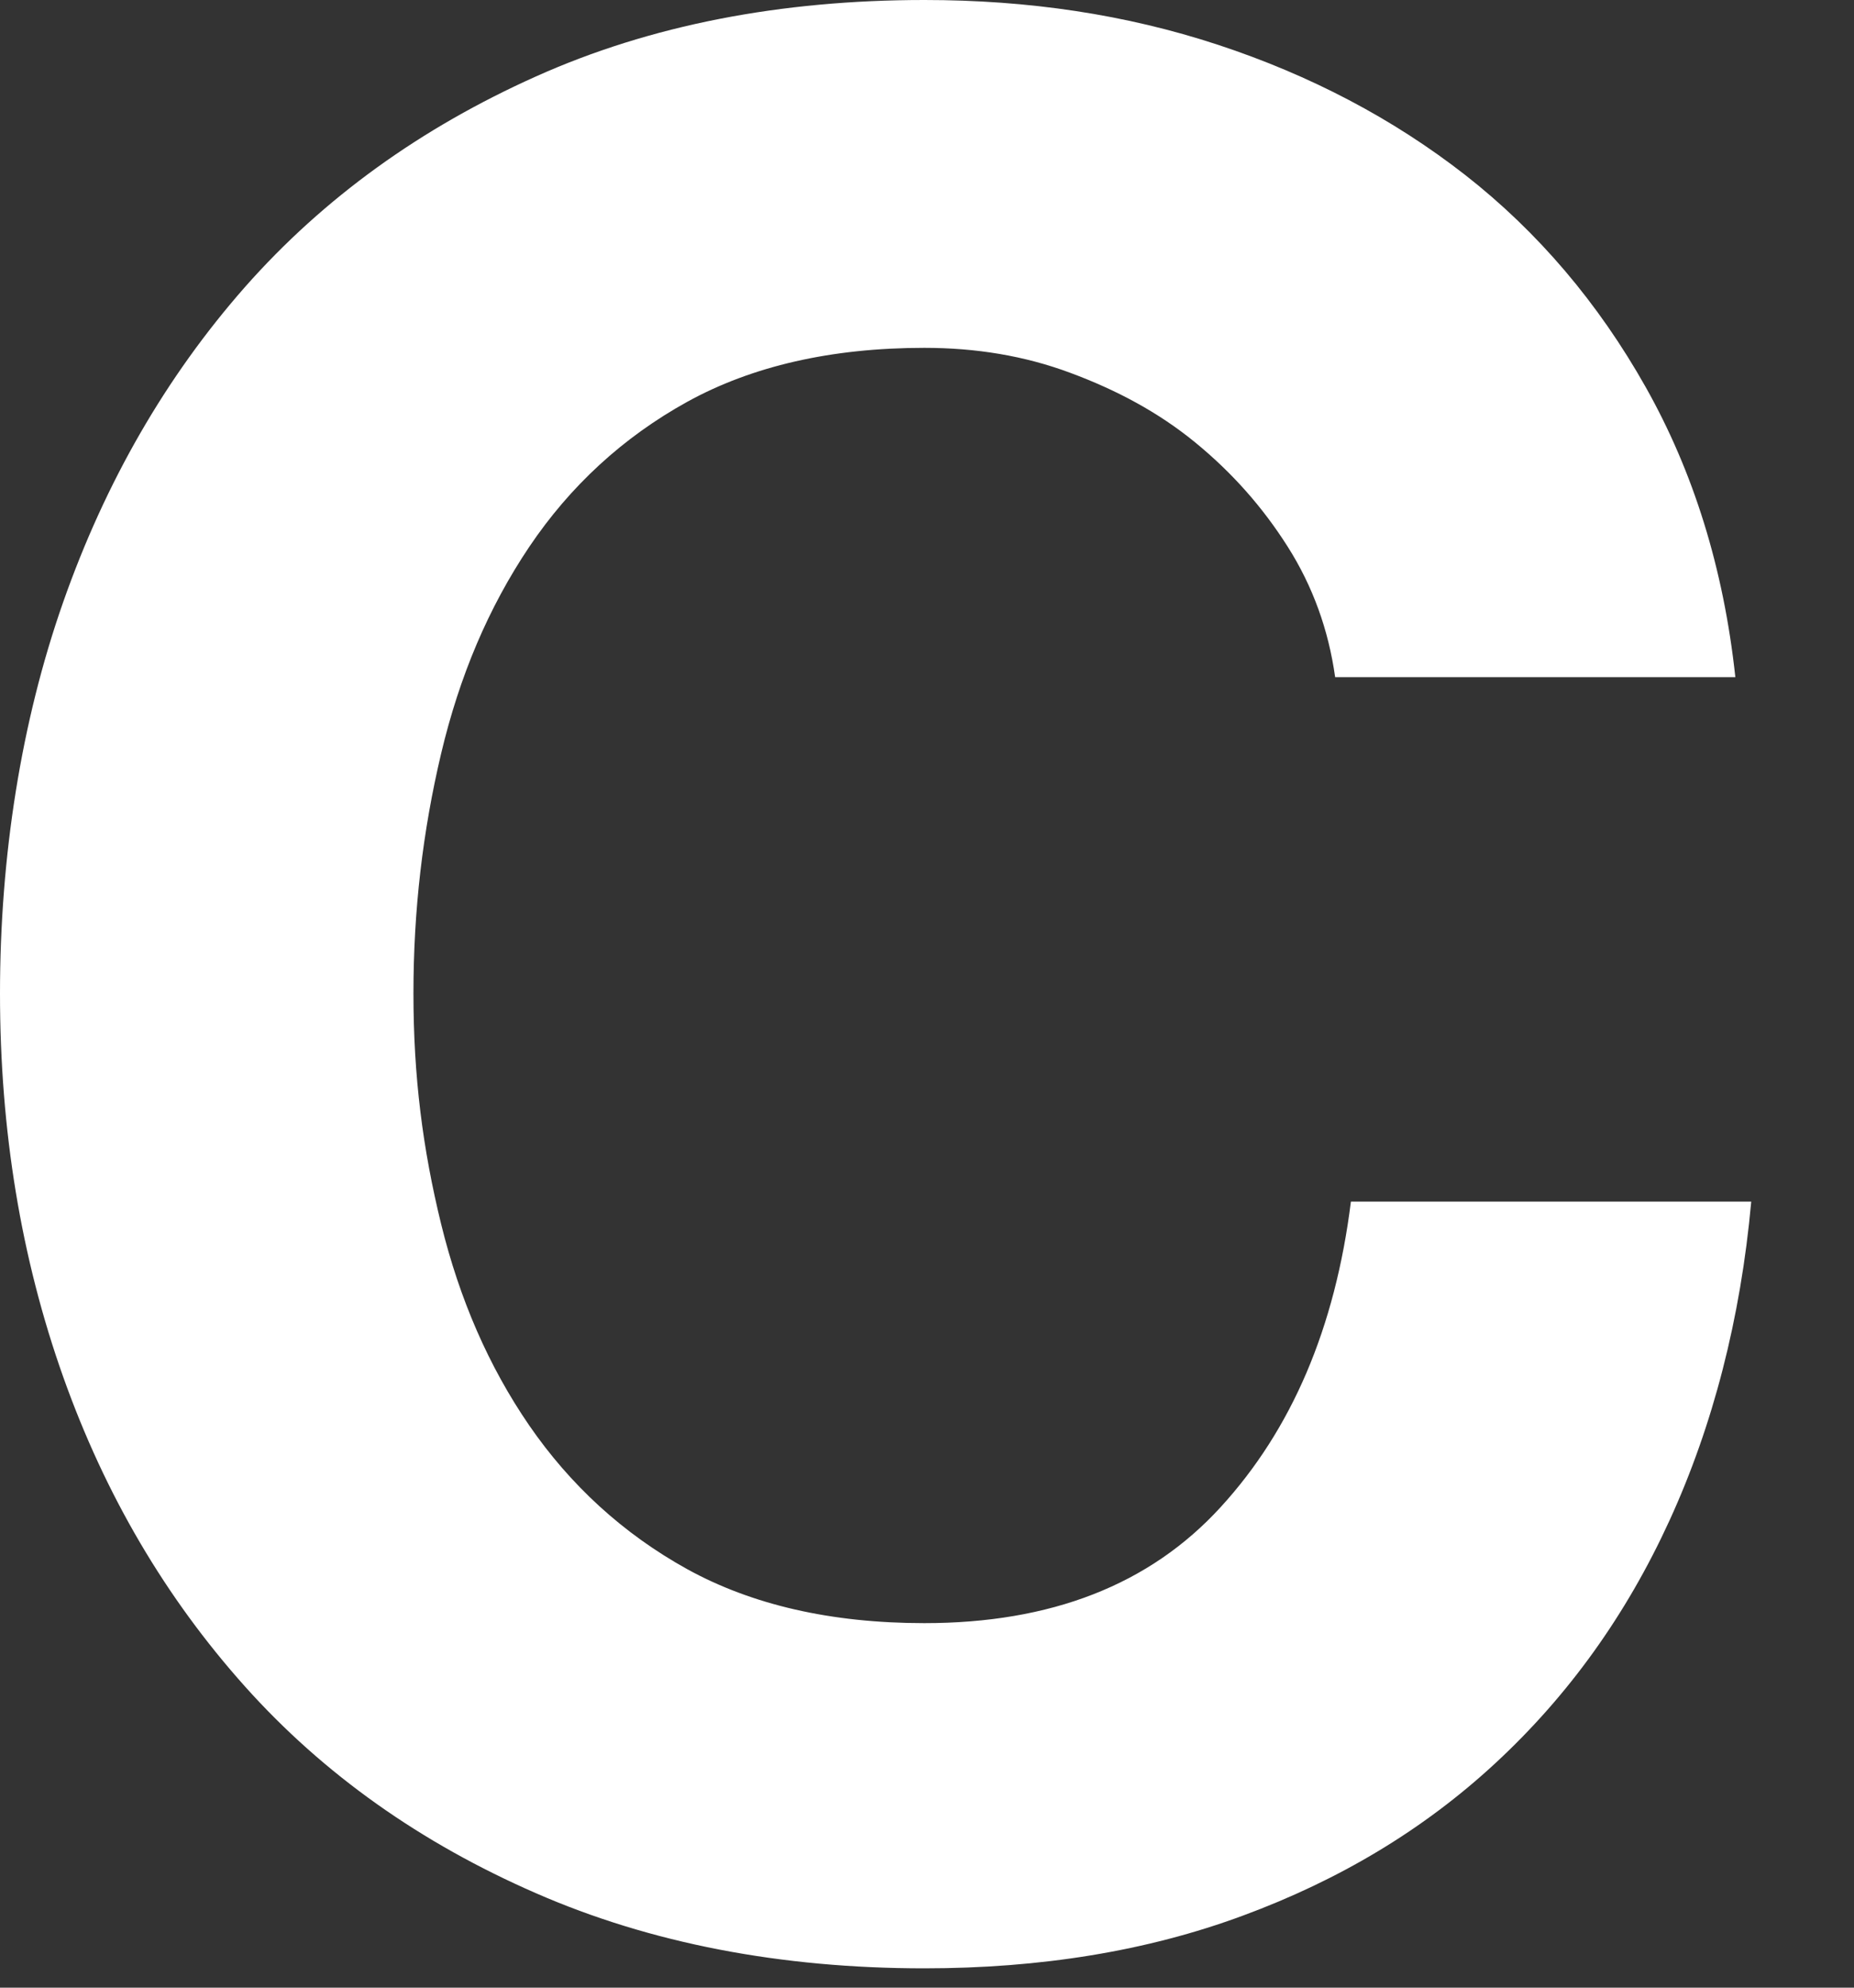 <?xml version="1.0" encoding="utf-8"?>
<svg xmlns="http://www.w3.org/2000/svg" fill="none" height="100%" overflow="visible" preserveAspectRatio="none" style="display: block;" viewBox="0 0 14 15" width="100%">
<rect x="0" y="0" width="14" height="15" fill="#333333" stroke="none"/>
<path d="M9.724 4.126C9.535 3.828 9.306 3.569 9.028 3.341C8.749 3.112 8.431 2.943 8.083 2.814C7.735 2.684 7.367 2.625 6.98 2.625C6.274 2.625 5.677 2.764 5.19 3.032C4.703 3.301 4.305 3.669 3.997 4.126C3.689 4.584 3.47 5.101 3.331 5.687C3.192 6.274 3.122 6.87 3.122 7.497C3.122 8.123 3.192 8.67 3.331 9.237C3.47 9.803 3.689 10.31 3.997 10.758C4.305 11.205 4.703 11.573 5.19 11.842C5.677 12.11 6.274 12.249 6.98 12.249C7.934 12.249 8.68 11.961 9.217 11.374C9.754 10.788 10.082 10.022 10.201 9.068H13.224C13.144 9.952 12.935 10.758 12.607 11.474C12.279 12.19 11.842 12.796 11.295 13.303C10.748 13.81 10.112 14.188 9.386 14.456C8.66 14.725 7.855 14.854 6.98 14.854C5.896 14.854 4.912 14.665 4.047 14.287C3.182 13.91 2.446 13.393 1.849 12.726C1.253 12.06 0.795 11.285 0.477 10.39C0.159 9.495 0 8.531 0 7.497C0 6.463 0.159 5.449 0.477 4.544C0.795 3.639 1.253 2.844 1.849 2.167C2.446 1.491 3.182 0.964 4.047 0.577C4.912 0.189 5.896 0 6.98 0C7.765 0 8.501 0.109 9.197 0.338C9.893 0.567 10.519 0.895 11.066 1.322C11.613 1.75 12.07 2.287 12.428 2.923C12.786 3.559 13.015 4.285 13.104 5.11H10.082C10.032 4.753 9.913 4.424 9.724 4.126Z" fill="white" id="Vector"/>
</svg>